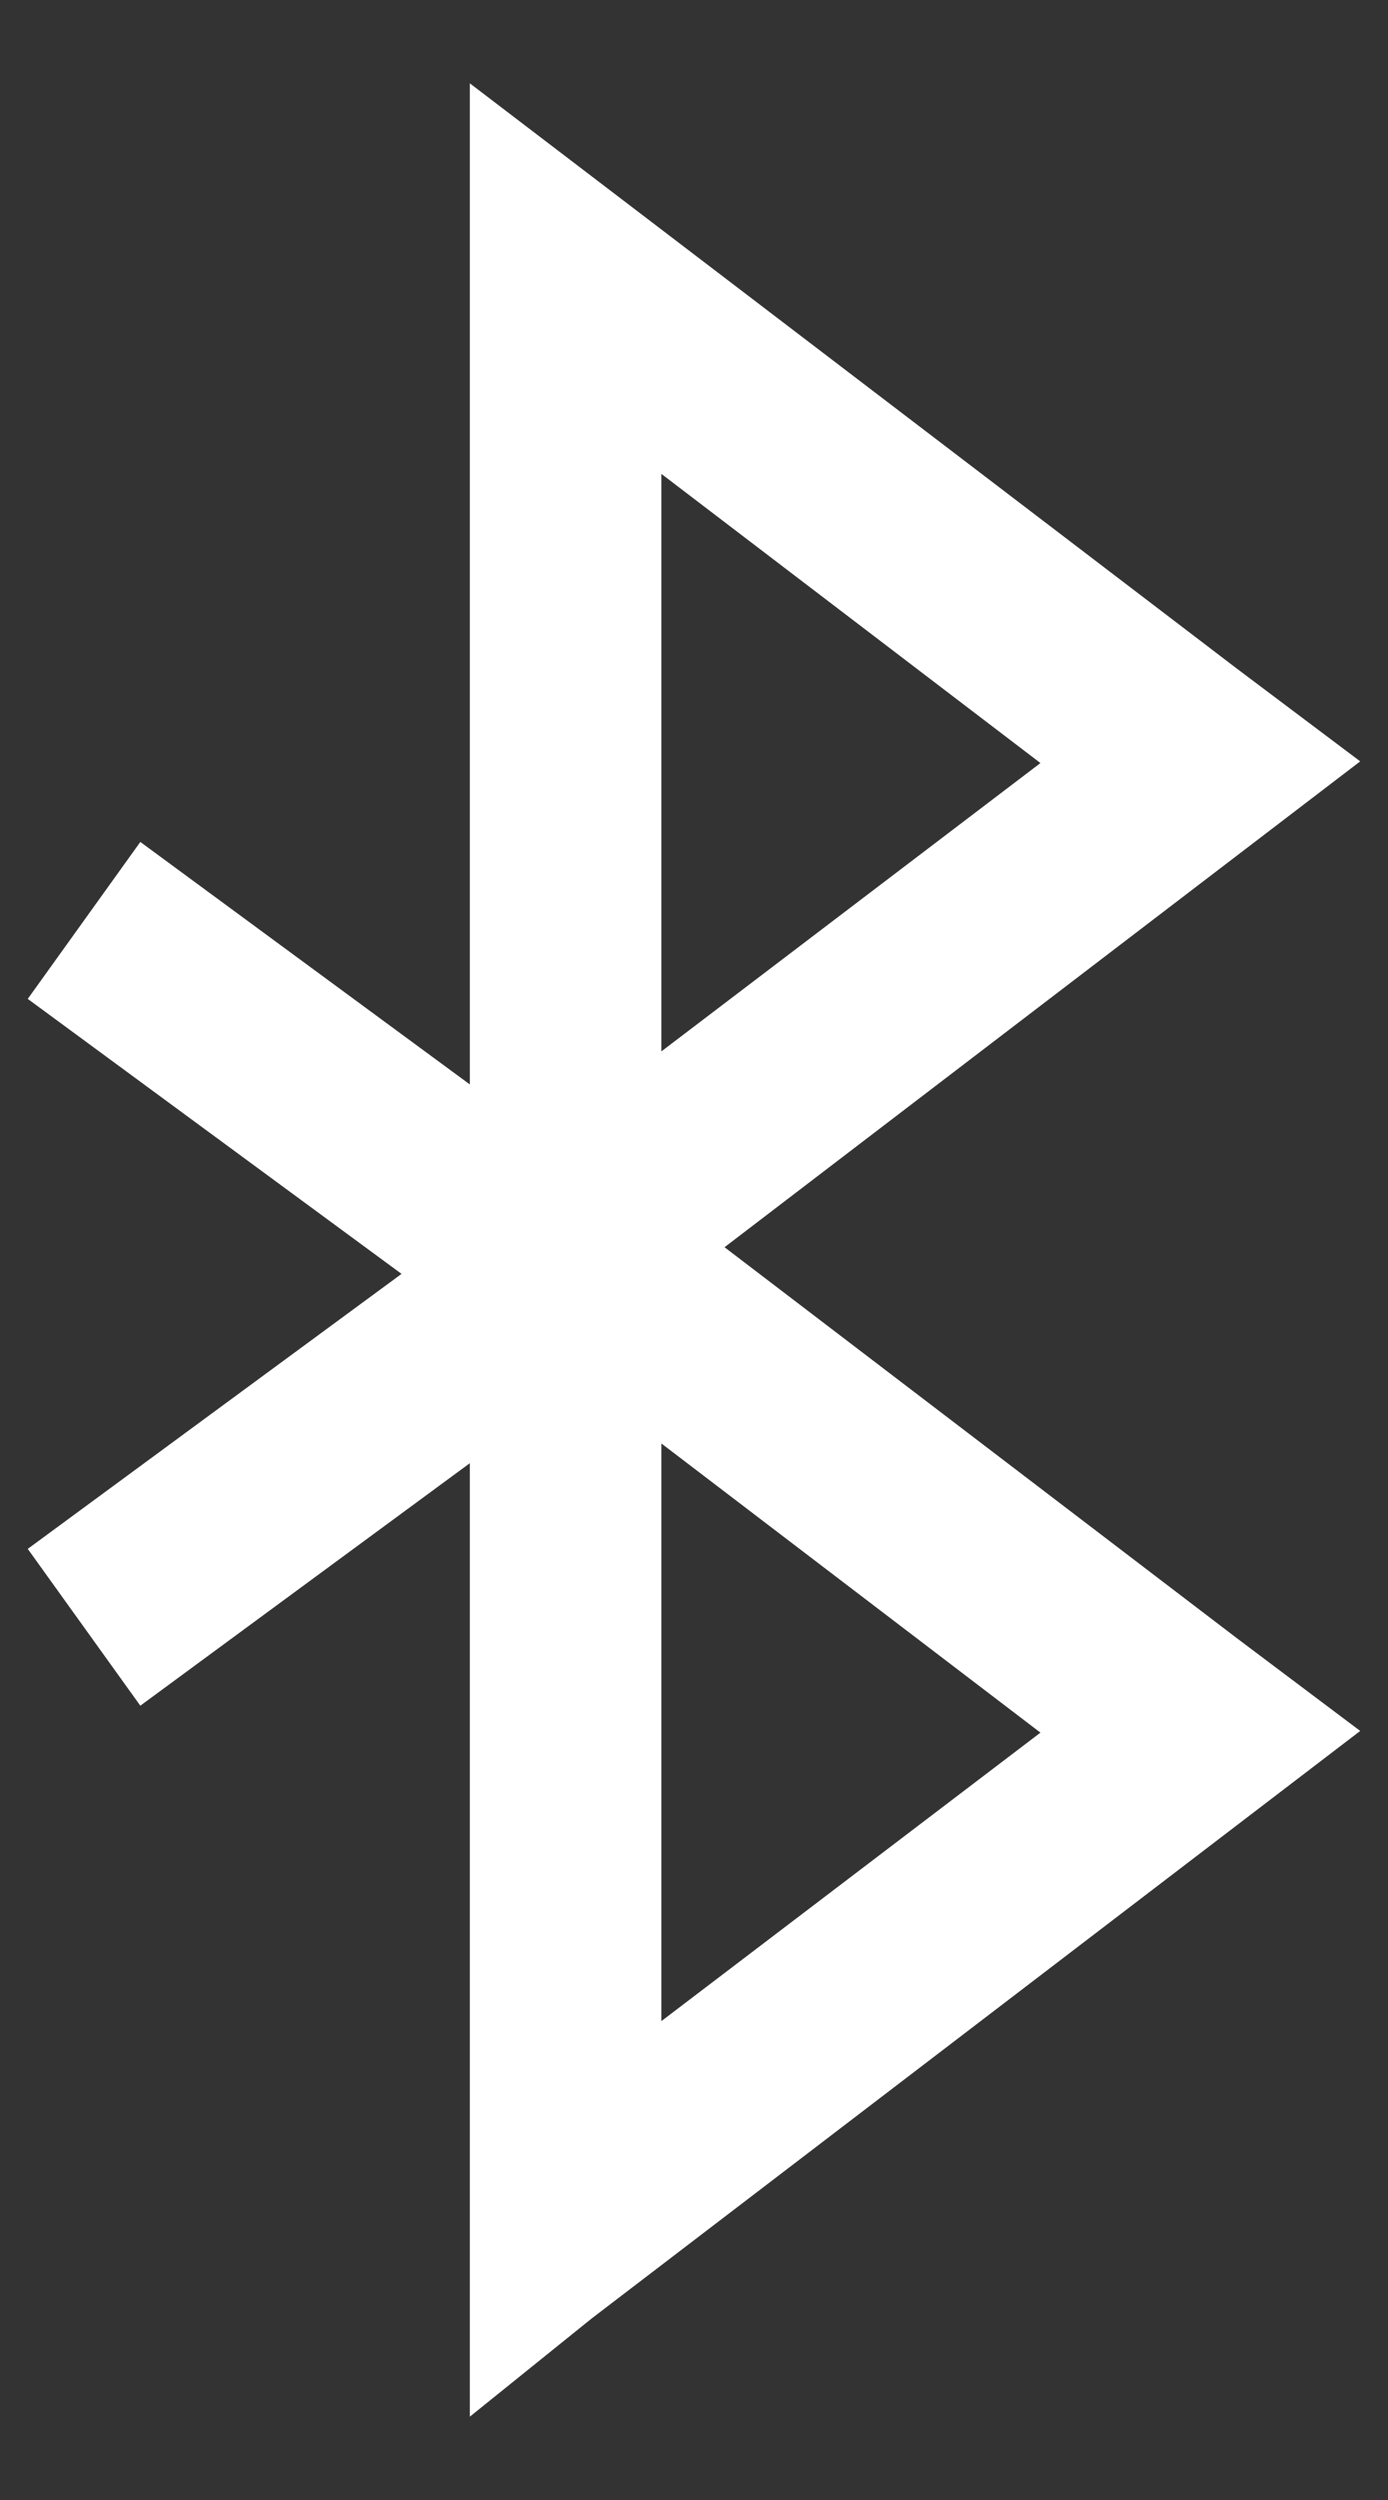 <svg width="10" height="18" viewBox="0 0 10 18" fill="none" xmlns="http://www.w3.org/2000/svg">
<rect x="0" y="0" width="10" height="18" fill="#333333" stroke="none"/>
<path fill-rule="evenodd" clip-rule="evenodd" d="M4.765 14.552L7.496 12.475L4.765 10.393V14.552ZM4.264 16.692L3.385 17.4V10.535L1.011 12.281L0.2 11.152L2.893 9.172L0.2 7.192L1.011 6.062L3.385 7.808V1.48V0.6L8.911 4.814L9.8 5.482L9.793 5.487L9.738 5.529L5.22 8.98L8.911 11.795L9.8 12.463L9.793 12.468L9.738 12.51L4.264 16.692ZM4.765 7.57L7.496 5.494L4.765 3.412V7.57Z" fill="white"/>
</svg>
